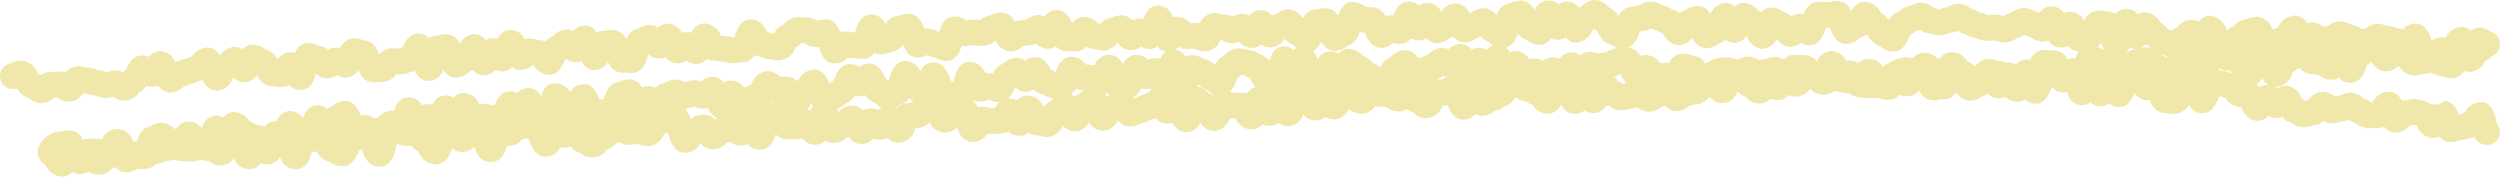 <svg id="Group_1654" data-name="Group 1654" xmlns="http://www.w3.org/2000/svg" xmlns:xlink="http://www.w3.org/1999/xlink" width="360.394" height="25.447" viewBox="0 0 360.394 25.447">
  <defs>
    <clipPath id="clip-path">
      <rect id="Rectangle_1648" data-name="Rectangle 1648" width="360.394" height="25.447" fill="#f0e8ab"/>
    </clipPath>
  </defs>
  <g id="Group_1653" data-name="Group 1653" transform="translate(0 0)" clip-path="url(#clip-path)">
    <path id="Path_1241" data-name="Path 1241" d="M8.883,25.447a2.616,2.616,0,0,1-2.3-1.688,1.981,1.981,0,0,1-1.157-1.7C5.337,20.554,7,19.139,8.444,18.972l.5-.07c.25-.035.519-.076.814-.109a2.154,2.154,0,0,1,2.209,1.38,2.143,2.143,0,0,1,.616-.163,4.96,4.96,0,0,1,.994.009,1.8,1.8,0,0,0,.351.019,2.2,2.2,0,0,1,.775.05,2.476,2.476,0,0,1,2.133-1.511,2.5,2.5,0,0,1,2.378,1.875,3.642,3.642,0,0,1,.4-.037c.037,0,.07,0,.106,0,.263-.922.69-1.968,1.868-2.179a3.767,3.767,0,0,1,1.465-.53,2.788,2.788,0,0,1,2.1.835,2.324,2.324,0,0,1,.26.072,2.159,2.159,0,0,1,1.639-1.081,2.292,2.292,0,0,1,2.059.966A2.208,2.208,0,0,1,31,16.687a1.856,1.856,0,0,1,1.23.267,1.865,1.865,0,0,1,1.4-.788,2.742,2.742,0,0,1,2.335,1.261l.026.037a2.883,2.883,0,0,1,.925.542c.063,0,.13-.007.195-.007a2.1,2.1,0,0,1,1.02.25,2.02,2.02,0,0,1,1.55-.766,1.15,1.15,0,0,1,.163,0,2.174,2.174,0,0,1,1.812-1.465,2.291,2.291,0,0,1,2.029,1.014c.282-.942.766-1.745,1.9-1.849a2.029,2.029,0,0,1,1.549.514,1.969,1.969,0,0,1,.736-.38,3.1,3.1,0,0,1,1.641-.753c1.409-.124,2.027,1,2.489,2.07a2.254,2.254,0,0,1,.347-.059,2.388,2.388,0,0,1,1.675.543,2.564,2.564,0,0,1,.5-.217,2.9,2.9,0,0,1,1.766-.935,2.279,2.279,0,0,1,.519.017c.291-.948.777-1.845,1.973-1.947A2.016,2.016,0,0,1,60.8,15.2a2.047,2.047,0,0,1,.731-.195,2.1,2.1,0,0,1,.8.087,2.069,2.069,0,0,1,1.762-1.322,1.9,1.9,0,0,1,1.269.321,1.917,1.917,0,0,1,1.359-.688A2.619,2.619,0,0,1,69.1,15c.135-.017.271-.032.408-.045a3.726,3.726,0,0,1,1.346.187l.141.039a2.774,2.774,0,0,1,.308.009c.3-.881.807-1.914,2.062-2.012a2.233,2.233,0,0,1,1.174.239,2.168,2.168,0,0,1,1.448-.727,2.015,2.015,0,0,1,2,1.176c.295-.94.8-1.782,1.949-1.864a2.652,2.652,0,0,1,2.27,1.263,2.209,2.209,0,0,1,1.738-1.124c1.454-.113,2.016,1.035,2.468,2.205a2.66,2.66,0,0,1,.36-.054c.095-.006.189-.011.284-.013.3-1.02.742-2.348,2.2-2.455-.05,0,.013-.032.078-.057a3.737,3.737,0,0,1,1.228-.332,2.094,2.094,0,0,1,2.01,1.174,2.1,2.1,0,0,1,.733-.184,2.2,2.2,0,0,1,1.185.26,2.151,2.151,0,0,1,1.244-.694,3.625,3.625,0,0,1,1.5-.519,2.843,2.843,0,0,1,1.556.391,3.662,3.662,0,0,1,1.118-.286,2.746,2.746,0,0,1,1.135.172,2.548,2.548,0,0,1,1.508-.67,1.917,1.917,0,0,1,1.76.823,2,2,0,0,1,.94-.295,2.227,2.227,0,0,1,1.994,1.027,2.466,2.466,0,0,1,.406-.121,5.449,5.449,0,0,1,.675-.4.193.193,0,0,1,.019-.033,2.708,2.708,0,0,1,2.157-1.84,2.793,2.793,0,0,1,1.981.822l.236.006a4.285,4.285,0,0,0,.512,0,1.985,1.985,0,0,1,1.6.61,2.2,2.2,0,0,1,.263-.158l.013-.024a2.721,2.721,0,0,1,2.077-1.465c1.35-.119,1.992,1.046,2.422,1.984a3.339,3.339,0,0,1,.579-.44c.02-.054.041-.111.063-.165.308-.781.825-2.088,2.231-2.168a2.123,2.123,0,0,1,1.4.4,2.262,2.262,0,0,1,1.27-.486c1.385-.089,2.075,1.2,2.487,2.044.037.074.07.148.106.219a3.064,3.064,0,0,1,.371.223c.022-.076.045-.152.065-.228.315-1.07.747-2.537,2.279-2.619a2.488,2.488,0,0,1,2.218,1.495,2.028,2.028,0,0,1,1.786-1.293c1.6-.059,2.129,1.378,2.55,2.439.043.106.082.21.121.31.1.035.187.072.265.1l.006.006.026-.009c.02-.078.043-.159.065-.239.33-1.174.74-2.633,2.294-2.71a2.6,2.6,0,0,1,2.3,1.712,2.726,2.726,0,0,1,.441-.059,2.556,2.556,0,0,1,.619.052,2.523,2.523,0,0,1,1.5-1.443,2.945,2.945,0,0,1,1.779-.816,2.012,2.012,0,0,1,1.365.414,2.134,2.134,0,0,1,1.3-.512c1.3-.076,1.994,1.072,2.385,1.751.015.026.028.052.043.076a3.751,3.751,0,0,1,.6.308l.026-.007.011-.03c.341-.838.853-2.107,2.27-2.164a2.556,2.556,0,0,1,2.107,1.105c.115.015.223.032.317.048a1.947,1.947,0,0,0,.384.043,2.358,2.358,0,0,1,.525.057,2.291,2.291,0,0,1,2-1.536,2.086,2.086,0,0,1,2.083,1.46A2.156,2.156,0,0,1,163.755,7.9a2.113,2.113,0,0,1,1.714.725,2.306,2.306,0,0,1,.979-.252,2.006,2.006,0,0,1,.8.126,2.278,2.278,0,0,1,.883-1.094,1.843,1.843,0,0,1-1.272-.707,1.928,1.928,0,0,1-1.1.354,2.427,2.427,0,0,1-1.272-.33,2.281,2.281,0,0,1-3.357-.543l-.07.019a2.722,2.722,0,0,1-1.977,1.1,4.726,4.726,0,0,1-1.263-.215,2.015,2.015,0,0,0-.2-.056,2.015,2.015,0,0,1-1.026-.269,2.192,2.192,0,0,1-1.515.675c-.3,0-.593-.017-.894-.046a2.059,2.059,0,0,0-.438-.028,2.1,2.1,0,0,1-1.578-.692,1.982,1.982,0,0,1-1.1.356,2.4,2.4,0,0,1-1.712-.733,2.389,2.389,0,0,1-.972.237c-.167,0-.332.028-.5.048l-.358.039a2.845,2.845,0,0,1-1.788.82,2.544,2.544,0,0,1-2.2-1.573c-.028.007-.056.013-.083.019a2.969,2.969,0,0,1-1.747.733,7.93,7.93,0,0,1-.937-.056c-.13-.015-.237-.03-.4-.035a4.884,4.884,0,0,0-.5.052c-.276.033-.553.065-.829.074a1.661,1.661,0,0,1-.421-.024c-.338,1.044-.846,2.118-2.181,2.161a3.1,3.1,0,0,1-1.632-.473l-.039-.022a3.05,3.05,0,0,1-1.1-.349,3,3,0,0,1-1.248.339c-1.237.126-1.843-.877-2.248-1.834a2.253,2.253,0,0,1-1.775,1.033c.061,0,0,.032-.069.056a3.783,3.783,0,0,1-1.244.293,1.853,1.853,0,0,1-1.04-.236,1.92,1.92,0,0,1-1.6.9,5.422,5.422,0,0,1-1.011-.078c-.111-.019-.219-.028-.326-.041a4.668,4.668,0,0,1-.9-.063,2.613,2.613,0,0,1-1.741.838c-1.56.046-2.051-1.257-2.47-2.383-.095.013-.193.02-.293.024a2.883,2.883,0,0,1-1.734-.569c-.154,0-.306-.009-.458-.017a3.372,3.372,0,0,1-.833.647c-.013.024-.024.048-.037.07a2.7,2.7,0,0,1-2.209,1.786,4.369,4.369,0,0,1-1.165-.143,2.213,2.213,0,0,0-.236-.048,3.165,3.165,0,0,1-1.447-.356c-.048-.02-.069-.028-.07-.033a1.974,1.974,0,0,1-.734-.189,1.992,1.992,0,0,1-1.677,1.013c-.152.007-.3.035-.453.057a7.519,7.519,0,0,1-.877.1,4.061,4.061,0,0,1-1.218-.167,1.813,1.813,0,0,0-.215-.052,4.247,4.247,0,0,1-.97-.091A1.94,1.94,0,0,0,103,8.757a1.951,1.951,0,0,1-1.044-.293,1.975,1.975,0,0,1-1.5.759,2.263,2.263,0,0,1-1.5-.484,2.394,2.394,0,0,1-1.167.375A2.005,2.005,0,0,1,95.968,8.2a2.087,2.087,0,0,1-.886.237,2.2,2.2,0,0,1-1.612-.6c-.334,1.163-.757,2.6-2.3,2.669-.284.011-.556,0-.827-.011-.169-.007-.338-.02-.506-.011a2.253,2.253,0,0,1-2.188-1.6A2.2,2.2,0,0,1,85.818,10.1a2.084,2.084,0,0,1-2.01-1.289,2.1,2.1,0,0,1-.71.154,2.175,2.175,0,0,1-1.519-.506c-.026.019-.056.035-.085.054-.02.05-.041.1-.063.158-.317.764-.848,2.046-2.242,2.114a2.7,2.7,0,0,1-2.259-1.367l-.161-.039a2.613,2.613,0,0,1-1.619.718,1.933,1.933,0,0,1-1.315-.408,1.943,1.943,0,0,1-1.332.592,2.2,2.2,0,0,1-1.076-.228,2.1,2.1,0,0,1-1.56.809,1.97,1.97,0,0,1-1.706-.79,1.963,1.963,0,0,1-.445.208,2.9,2.9,0,0,1-1.825.909,2.044,2.044,0,0,1-2-1.237,2.2,2.2,0,0,1-1.97,1.719,2.138,2.138,0,0,1-2.075-1.45,2.093,2.093,0,0,1-.655.137c.041,0-.026.032-.093.057a3.829,3.829,0,0,1-1.218.293,5.444,5.444,0,0,1-.736-.017,2.547,2.547,0,0,1-1.858,1.1l-1.324.074c-1.307.065-1.886-.877-2.305-1.771a2.126,2.126,0,0,1-1.719,1.083,2.519,2.519,0,0,1-1.38-.341,2.551,2.551,0,0,1-1.265.441,2.346,2.346,0,0,1-1.753-.67c-.3,1.163-.76,2.287-2.133,2.366a2.122,2.122,0,0,1-1.712-.736,2.068,2.068,0,0,1-.964.3,5.642,5.642,0,0,1-1.014-.056c-.111-.013-.228-.03-.33-.032a2.543,2.543,0,0,1-2.352-1.621,2.133,2.133,0,0,1-3.379.343L33.6,11.2c-.013.026-.026.05-.037.074a2.7,2.7,0,0,1-2.155,1.808,2.264,2.264,0,0,1-2.2-1.55,2.058,2.058,0,0,1-.386.091l-.115.057a3.569,3.569,0,0,1-1.231.415l-.132.059a4.078,4.078,0,0,1-.849.317,2.868,2.868,0,0,1-1.764.864,2.033,2.033,0,0,1-1.919-1.027,2.057,2.057,0,0,1-.81.219,2.1,2.1,0,0,1-.9-.132,2.348,2.348,0,0,1-1.035.916l-.006.007a2.751,2.751,0,0,1-1.94,1.2,2.679,2.679,0,0,1-1.754-.562,5.634,5.634,0,0,1-.944.167,3.512,3.512,0,0,1-1.5-.293.462.462,0,0,1-.074-.033,3.581,3.581,0,0,1-1.272-.289.435.435,0,0,1-.076-.033,3.116,3.116,0,0,1-.527-.045,2.4,2.4,0,0,1-1.864,1.241,2.884,2.884,0,0,1-1.843-.627l-.454.015a2.709,2.709,0,0,1-1.673.823,2.82,2.82,0,0,1-2.007-.738A2.838,2.838,0,0,1,2.45,12.758a3.729,3.729,0,0,1-.46.063,1.854,1.854,0,0,1-.41-3.683,3.287,3.287,0,0,1,1.454-.4,2.6,2.6,0,0,1,2.357,1.7c.041.07.08.145.121.215a3.1,3.1,0,0,1,.376.187,2.518,2.518,0,0,1,1.274-.469c.226-.015.46-.022.7-.03.2-.006.412-.011.625-.026a2.14,2.14,0,0,1,.985.147,2.281,2.281,0,0,1,1.639-.911,3.768,3.768,0,0,1,1.256.163,1.662,1.662,0,0,0,.206.05,3.026,3.026,0,0,1,1.339.278c.061.02.087.032.087.037a3.438,3.438,0,0,1,1.285.295l.045.015c.052-.013.106-.028.161-.041a5.621,5.621,0,0,1,1.013-.18,2.378,2.378,0,0,1,1.2.243,2.593,2.593,0,0,1,.436-.326l.045-.1c.321-.712.859-1.9,2.205-1.983a2.159,2.159,0,0,1,1.066.2,2.218,2.218,0,0,1,1.565-.827,2.335,2.335,0,0,1,2.235,1.562,2.491,2.491,0,0,1,.386-.085l.128-.057a3.851,3.851,0,0,1,1.155-.373,5.644,5.644,0,0,1,.809-.354A2.729,2.729,0,0,1,29.693,6.86a1.975,1.975,0,0,1,1.949,1.12c.037-.019.076-.035.113-.052A2.787,2.787,0,0,1,33.7,6.765a2.113,2.113,0,0,1,1.265.336,2.045,2.045,0,0,1,1.4-.651,2.713,2.713,0,0,1,1.847.638l.015.011a2.76,2.76,0,0,1,1.782,1.467,2.38,2.38,0,0,1,1.76-1.024,1.9,1.9,0,0,1,.755.093A2.026,2.026,0,0,1,44.352,6.22a3.133,3.133,0,0,1,1.563.371.4.4,0,0,1,.059.03,2.412,2.412,0,0,1,1.339.553,2.433,2.433,0,0,1,1.059-.315,2.183,2.183,0,0,1,.681.061,2.28,2.28,0,0,1,1.91-1.406,3.709,3.709,0,0,1,1.43.28c.069.026.093.035.087.039C53.721,5.857,54.3,6.9,54.7,7.808a2.388,2.388,0,0,1,1.651-.853,7.205,7.205,0,0,1,.92.03,2.592,2.592,0,0,0,.419.02c-.035,0,.03-.032.1-.057l.228-.083.006-.011c.321-.725.861-1.938,2.218-2.01a1.867,1.867,0,0,1,1.593.677,1.935,1.935,0,0,1,1.085-.378,2.045,2.045,0,0,0,.356-.065,5.813,5.813,0,0,1,.972-.15,2.185,2.185,0,0,1,2.066,1.369,2.332,2.332,0,0,1,1.923-1.372A2.047,2.047,0,0,1,70,5.766a2.05,2.05,0,0,1,.94-.271,2.21,2.21,0,0,1,.779.1A2.137,2.137,0,0,1,73.543,4.31a2.227,2.227,0,0,1,2.112,1.369,2.328,2.328,0,0,1,.614-.115,4.293,4.293,0,0,1,1.261.182,1.951,1.951,0,0,0,.2.056,1.705,1.705,0,0,1,.931.2,2.143,2.143,0,0,1,1.009-.762l0,0a2.831,2.831,0,0,1,1.868-.974,2.209,2.209,0,0,1,1.083.232,2.123,2.123,0,0,1,1.56-.8,1.966,1.966,0,0,1,1.838,1,1.988,1.988,0,0,1,.874-.236c.169-.007.339-.032.51-.052.271-.035.543-.067.816-.08A2.112,2.112,0,0,1,90.28,5.675a2.212,2.212,0,0,1,1.682-1.543,3.454,3.454,0,0,1,1.576-.54,2.071,2.071,0,0,1,1.306.373,2.145,2.145,0,0,1,1.35-.56,2.333,2.333,0,0,1,2.1,1.339,2.3,2.3,0,0,1,.636-.117,2.135,2.135,0,0,1,.729.093,2.195,2.195,0,0,1,1.89-1.346,2.768,2.768,0,0,1,2.378,1.753c.03,0,.054.009.082.013a2.407,2.407,0,0,0,.415.041,4.2,4.2,0,0,1,1.089.171c.072.019.143.041.215.052.032,0,.083-.013.146-.024.007-.026.017-.052.026-.08.336-1.031.8-2.444,2.316-2.5,1.317-.072,1.979,1.059,2.366,1.725l.026.045c.2.067.367.143.508.2a.473.473,0,0,1,.069.035,3.425,3.425,0,0,1,.38.032,2.744,2.744,0,0,1,1.391-1.319,2.794,2.794,0,0,1,1.921-1.04c.3-.011.564,0,.844.017.167.007.326.011.5.013A2.916,2.916,0,0,1,117.83,3a3.99,3.99,0,0,1,1.077-.2c1.213-.089,1.84.868,2.248,1.823a2.256,2.256,0,0,1,.491-.072,5.054,5.054,0,0,1,1.018.08,2.958,2.958,0,0,0,.321.041,2.2,2.2,0,0,1,.271,0c.343-1.152.794-2.53,2.311-2.578a2.2,2.2,0,0,1,2.09,1.384,2.366,2.366,0,0,1,1.914-1.228c.061-.011.145-.041.232-.063a4.5,4.5,0,0,1,1.092-.193c.028,0,.052,0,.08,0,1.341,0,1.894,1.12,2.3,2.155a2.752,2.752,0,0,1,2,.443l.041.022.056.006c.339-1.07.84-2.2,2.212-2.248a2.763,2.763,0,0,1,1.688.549l.15-.019c.284-.035.568-.069.851-.078a7.32,7.32,0,0,1,.933.057c.022,0,.046.006.07.007a2.951,2.951,0,0,1,1.461-.645,3.725,3.725,0,0,1,1.508-.438,2.288,2.288,0,0,1,2.025,1.269,2.262,2.262,0,0,1,.679-.126c.167,0,.332-.028.5-.048s.3-.035.458-.048a2.972,2.972,0,0,1,1.693-.677,2.163,2.163,0,0,1,.981.206,2.1,2.1,0,0,1,1.671-.918h.067c1.257,0,1.853,1.026,2.237,1.877a2.306,2.306,0,0,1,1.738-.914h.065a2.758,2.758,0,0,1,1.94.961c.089.019.178.039.26.057a2.546,2.546,0,0,1,1.6-.844l.141-.056a3.623,3.623,0,0,1,1.332-.332,2.385,2.385,0,0,1,1.677.729,2.317,2.317,0,0,1,1.011-.267,3.556,3.556,0,0,1,.491.041c.349-.927.9-1.888,2.138-1.918a2.237,2.237,0,0,1,2.136,1.69,2.084,2.084,0,0,1,.575-.095,2.95,2.95,0,0,1,1.958.94l.738-.028a2.879,2.879,0,0,1,.616.059A2.383,2.383,0,0,1,175,1.89a4.556,4.556,0,0,1,1.185.172,1.659,1.659,0,0,0,.23.056,2.163,2.163,0,0,1,1.235.287,2.923,2.923,0,0,1,1.374-.412,2.191,2.191,0,0,1,1.066.261,2.081,2.081,0,0,1,1.6-.8,2.247,2.247,0,0,1,1.691.8,2.126,2.126,0,0,1,.6-.221,3.057,3.057,0,0,1,1.734-.675,2.453,2.453,0,0,1,2.1,1.339,2.122,2.122,0,0,1,1.908-1.33,1.954,1.954,0,0,0,.341-.056,5.7,5.7,0,0,1,.994-.126,2.116,2.116,0,0,1,1.83,1.068c.352-.957.911-1.949,2.177-1.966A2.981,2.981,0,0,1,196.855,1c.134.007.265.017.4.028a4.037,4.037,0,0,0,.5.028h.037a2.189,2.189,0,0,1,1.932,1.28,2.2,2.2,0,0,1,.721-.132,1.881,1.881,0,0,1,.427.03c.36-.946.911-2,2.225-2.02a2.1,2.1,0,0,1,1.471.6,1.987,1.987,0,0,1,1.217-.406h.03a2.231,2.231,0,0,1,1.973,1.345,2.232,2.232,0,0,1,4.058.126q.128-.036.267-.061a3.087,3.087,0,0,1,1.717-.634h.019A2.478,2.478,0,0,1,215.748,2.2,2.313,2.313,0,0,1,217.673.458l.122-.05a3.432,3.432,0,0,1,1.389-.339h.017a2.3,2.3,0,0,1,2.034,1.43,2.127,2.127,0,0,1,1.973-1.43,1.75,1.75,0,0,1,1.43.573,1.972,1.972,0,0,1,1.254-.434h.009a2.015,2.015,0,0,1,1.688.9,1.789,1.789,0,0,1,.38-.161A2.8,2.8,0,0,1,229.924,0h.007a2.76,2.76,0,0,1,2.033,1.094l0,0a2.683,2.683,0,0,1,1.341,1.256A2.179,2.179,0,0,1,235.291.97a1.755,1.755,0,0,0,.3-.054c.239-.046.478-.091.716-.113A2.793,2.793,0,0,1,239.54.721a.389.389,0,0,1,.057.033,3.221,3.221,0,0,1,1.4.575l.035.02a2.157,2.157,0,0,1,1.065.54,2.1,2.1,0,0,1,.81-.36,3.01,3.01,0,0,1,1.779-.684h.007a2.1,2.1,0,0,1,1.888,1.228A2.391,2.391,0,0,1,248.717.421h.019a1.95,1.95,0,0,1,1.328.5,1.81,1.81,0,0,1,1.352-.5,2.765,2.765,0,0,1,2.047,1.122l.007.009a1.853,1.853,0,0,1,.44.237,1.957,1.957,0,0,1,1.521-.7h.019a2.922,2.922,0,0,1,1.773.712l.022.015a2.308,2.308,0,0,1,1,.53,2.131,2.131,0,0,1,1.235-.362,2.215,2.215,0,0,1,.523.069c.378-.9.957-1.8,2.155-1.8h.03c.249.006.5.015.744.028.2.011.4.022.6.024a1.879,1.879,0,0,0,.3-.052,5.336,5.336,0,0,1,1.05-.119,2.176,2.176,0,0,1,1.973,1.439A2.45,2.45,0,0,1,268.926.265,2.726,2.726,0,0,1,271.114,1.8l.033.05a3.053,3.053,0,0,1,1.129,1.079,2.425,2.425,0,0,1,1.437-1.246l0,0a3.018,3.018,0,0,1,1.638-.829,3.4,3.4,0,0,1,1.6-.482h.05a2.871,2.871,0,0,1,1.784.77,5.448,5.448,0,0,1,.681.158l.128.039.063-.024a3.94,3.94,0,0,1,1.053-.273,3.569,3.569,0,0,1,1.678-.51,2.929,2.929,0,0,1,1.745.72l.013.009a3.5,3.5,0,0,1,1.18.517l.039.026a4.014,4.014,0,0,1,1.029.312l.117.046c.13,0,.258-.011.386-.02.282-.019.569-.026.836-.026a3.7,3.7,0,0,1,1.079.2,3.088,3.088,0,0,1,1.163-.5,3.065,3.065,0,0,1,1.829-.675,3.239,3.239,0,0,1,1.5.471.342.342,0,0,1,.069.039,2.619,2.619,0,0,1,.642.172,2.187,2.187,0,0,1,1.843-.9,2.034,2.034,0,0,1,1.686.977,1.714,1.714,0,0,1,.983-.2A2.2,2.2,0,0,1,300.424,3a2.283,2.283,0,0,1,2.146-1.465c.289.009.569.045.849.08.167.022.332.045.5.052A1.906,1.906,0,0,1,305,2.014a1.869,1.869,0,0,1,1.625-.747,2,2,0,0,1,1.549.794,2.024,2.024,0,0,1,1.122-.276,2.74,2.74,0,0,1,2.118,1.448l.013.02a3.269,3.269,0,0,1,1.18,1.031c.137.035.262.074.375.113a3.5,3.5,0,0,1,.851-.4,2.689,2.689,0,0,1,2.153-1.146,1.98,1.98,0,0,1,.981.291,1.976,1.976,0,0,1,1.732-.861,2.734,2.734,0,0,1,2.229,1.9c.017.033.033.07.05.106.03.019.059.035.087.054a2.353,2.353,0,0,1,.881-.532l.009-.009a2.862,2.862,0,0,1,1.9-1.033,3.775,3.775,0,0,1,1.58-.349,2.612,2.612,0,0,1,2.14,1.74l.287.022c.182-.07.362-.139.551-.2l.028-.043a2.657,2.657,0,0,1,2.4-1.693,2.21,2.21,0,0,1,1.78,1.137,2.192,2.192,0,0,1,.857-.122,2.517,2.517,0,0,1,1.487.631,3,3,0,0,1,.746-.206,2.779,2.779,0,0,1,1.817-.59,3.4,3.4,0,0,1,1.4.438c.065.035.089.046.083.05a3.038,3.038,0,0,1,1.389.6l.05-.009c.165-.024.35-.05.556-.063a2.7,2.7,0,0,1,1.886-.671,4.717,4.717,0,0,1,1.059.213,2.467,2.467,0,0,0,.273.072,4.35,4.35,0,0,1,1.12.249,1.733,1.733,0,0,0,.243.074,2.153,2.153,0,0,1,.81.219,2.179,2.179,0,0,1,1.871-.861c1.43.1,1.9,1.395,2.218,2.251.017.039.03.08.045.119l.082.039a2.631,2.631,0,0,1,1.545-.412c.148.011.291.013.434.015a2.609,2.609,0,0,1,2.363-1.532,1.989,1.989,0,0,1,1.244.538A1.931,1.931,0,0,1,357.617,4a2.7,2.7,0,0,1,1.46.588,1.853,1.853,0,0,1,.148,3.5,2.611,2.611,0,0,1-.955.692,2.5,2.5,0,0,1-2.153,1.578,2.175,2.175,0,0,1-.886-.137,2.058,2.058,0,0,1-1.749,1.055,3.111,3.111,0,0,1-1.508-.317,2.506,2.506,0,0,1-1.489-.519,3.046,3.046,0,0,1-1.033.217.9.9,0,0,0-.258.041,4.4,4.4,0,0,1-1.065.165,2.531,2.531,0,0,1-2.2-1.2,1.916,1.916,0,0,1-.276-.113,2.152,2.152,0,0,1-1.554.723,2.338,2.338,0,0,1-2.227-1.391,2.706,2.706,0,0,1-.7.6l0,.013c-.195.7-.649,2.352-2.331,2.424a1.993,1.993,0,0,1-1.68-.721,2.129,2.129,0,0,1-1.005.287,2.5,2.5,0,0,1-1.873-.692,4.267,4.267,0,0,1-.618-.089.539.539,0,0,0-.215-.019,2.265,2.265,0,0,1-1.894-.849,2.415,2.415,0,0,1-.363.093,2.742,2.742,0,0,1-.707.486,2.623,2.623,0,0,1-2.27,2.086,2.847,2.847,0,0,1-.339-.009,2.447,2.447,0,0,1,.4.261,2.281,2.281,0,0,1,1.484-.38,2.709,2.709,0,0,1,2.09,1.908l.009.024a3.627,3.627,0,0,1,.4.228,4.429,4.429,0,0,1,.5-.139,2.657,2.657,0,0,1,2.313-1.157,2.628,2.628,0,0,1,1.45.675,3.282,3.282,0,0,1,.825-.137,3.21,3.21,0,0,1,1.747-.4,2.989,2.989,0,0,1,1.645.827l.015.015a3.438,3.438,0,0,1,1.081.555l.122-.011a.49.49,0,0,0,.052,0,2.762,2.762,0,0,1,2.506-1.563,2.126,2.126,0,0,1,1.7,1.326,2.187,2.187,0,0,1,.855-.063c-.108-.013-.045-.032.02-.046a3.812,3.812,0,0,1,1.346-.117,5.456,5.456,0,0,1,.976.236,2.273,2.273,0,0,0,.336.095,2.084,2.084,0,0,0,2.715-.128,2.415,2.415,0,0,1,1.908,1.971c.074,0,.143,0,.219-.006a6.015,6.015,0,0,1,.662-.215l.035-.05a2.7,2.7,0,0,1,2.537-1.469c1.482.21,1.814,1.69,2.033,2.671.035.158.067.315.1.453a1.854,1.854,0,0,1-1.693,3.021,1.977,1.977,0,0,1-1.528-1.111,3.025,3.025,0,0,1-.69.119,3.547,3.547,0,0,1-1.382.3,3.349,3.349,0,0,1-1.669.28,1.968,1.968,0,0,1-1.359-.8,1.947,1.947,0,0,1-1.239.23,2.652,2.652,0,0,1-1.977-1.784c-.039-.011-.08-.024-.119-.037a2.3,2.3,0,0,0-.319-.093c.082.013.02.032-.043.046-.152.033-.341.08-.562.108a2.674,2.674,0,0,1-2.238.987,1.983,1.983,0,0,1-1.434-.87,1.97,1.97,0,0,1-1.168.2,1.6,1.6,0,0,0-.326.013,5.391,5.391,0,0,1-1.009,0,3.167,3.167,0,0,1-1.491-.645.265.265,0,0,1-.054-.039,2.764,2.764,0,0,1-1.037-.508,3.759,3.759,0,0,1-1.122.226,3.551,3.551,0,0,1-1.582.247,2.413,2.413,0,0,1-.946-.313,2.329,2.329,0,0,1-1.523.621,3.447,3.447,0,0,1-1.61.289,3.246,3.246,0,0,1-1.489-.614.285.285,0,0,1-.056-.043,2.157,2.157,0,0,1-1.27-.861,2.253,2.253,0,0,1-1.083.167,2.21,2.21,0,0,1-.907-.3,2.184,2.184,0,0,1-1.808.721,2.651,2.651,0,0,1-2.083-1.934c-.139-.024-.278-.045-.417-.057a2.682,2.682,0,0,1-1.912-1.282c-.158-.043-.3-.093-.417-.134a1.837,1.837,0,0,0-.249-.08c-.069-.006-.141-.015-.213-.026-.482,1.139-1.107,2.531-2.637,2.422a2.122,2.122,0,0,1-1.717-1.181,2.8,2.8,0,0,1-2.311,1.3c-.262-.02-.512-.056-.766-.091-.187-.026-.373-.054-.562-.069a2.391,2.391,0,0,1-2.009-1.858,1.99,1.99,0,0,1-.529.02,2.256,2.256,0,0,1-1.682-1.016c-.441,1.048-1.09,2.075-2.411,2.016a1.892,1.892,0,0,1-1.254-.562,1.913,1.913,0,0,1-1.413.46,1.882,1.882,0,0,1-1.309-.608,1.8,1.8,0,0,1-1.361.421c-1.167-.076-1.667-.9-1.975-1.86-.122.011-.265.022-.449.03a2.073,2.073,0,0,1-1.754-.788c-.449,1.23-1.107,2.5-2.5,2.411a1.906,1.906,0,0,1-1.374-.66,1.838,1.838,0,0,1-1.291.371,2.4,2.4,0,0,1-1.515-.686,2.26,2.26,0,0,1-.862.2,2.056,2.056,0,0,1-1.662-.662,2,2,0,0,1-.768.321,3.046,3.046,0,0,1-1.877.682,2.657,2.657,0,0,1-1.906-1.1c-.041-.006-.083-.007-.124-.013a1.982,1.982,0,0,1-1.652.92,2.163,2.163,0,0,1-.6-.052,2.413,2.413,0,0,1-1.057.21,2.273,2.273,0,0,1-1.949-1.428,2.389,2.389,0,0,1-1.725.827,2.051,2.051,0,0,1-1.1-.23,2.023,2.023,0,0,1-1.547.753,3.053,3.053,0,0,1-1.4-.273l-.293-.011c-.165,0-.338.006-.506.015-.278.015-.566.028-.833.017a6.468,6.468,0,0,1-.912-.108,3.643,3.643,0,0,0-.421-.057,2.053,2.053,0,0,1-1.282-.5,3.365,3.365,0,0,1-1.072-.213,2.77,2.77,0,0,1-1.115-.191,2.42,2.42,0,0,1-1.5.579,2.486,2.486,0,0,1-1.934-.809l-.117.015a2.474,2.474,0,0,1-1.918,1.065,2.078,2.078,0,0,1-1.081-.224.522.522,0,0,1-.057.015,2.038,2.038,0,0,1-1.5.7,2.216,2.216,0,0,1-1.091-.219,2.16,2.16,0,0,1-1.549.714,2.406,2.406,0,0,1-2.09-1,2.42,2.42,0,0,1-1.144-.723,2.333,2.333,0,0,1-2.081,1.669,2.081,2.081,0,0,1-1.83-.846,2.055,2.055,0,0,1-.278.1,2.558,2.558,0,0,1-1.881.948.875.875,0,0,0-.252.041,4.635,4.635,0,0,1-.606.126,2.6,2.6,0,0,1-1.762.784,1.987,1.987,0,0,1-1.728-.8,1.9,1.9,0,0,1-.577.211,2.689,2.689,0,0,1-1.68.673,2.417,2.417,0,0,1-1.732-.655,2.63,2.63,0,0,1-.957.213.476.476,0,0,0-.187.035,3.949,3.949,0,0,1-1.135.2,2.591,2.591,0,0,1-1.829-.629,1.962,1.962,0,0,1-.36-.085,2.117,2.117,0,0,1-1.8,1.113,2.035,2.035,0,0,1-1.339-.4,1.985,1.985,0,0,1-1.328.53,2.307,2.307,0,0,1-2.1-1.313,2.186,2.186,0,0,1-1.9,1.294,2.566,2.566,0,0,1-2.253-1.326,2.792,2.792,0,0,1-.9-.451,2.661,2.661,0,0,1-1.32-.512l-.245.013a2.556,2.556,0,0,1-1.621,1.235,2.655,2.655,0,0,1-1.363.668,2.7,2.7,0,0,1-1.664.649,2.076,2.076,0,0,1-1.1-.243,1.96,1.96,0,0,1-1.552.8c-1.4.08-2.077-1.12-2.405-2.066a3.478,3.478,0,0,1-.36.035,3.555,3.555,0,0,1-.415.006,2.474,2.474,0,0,1-2.179,1.83,2.514,2.514,0,0,1-1.986-.829,2.108,2.108,0,0,1-.925-.491,2.189,2.189,0,0,1-1.135.358,2.62,2.62,0,0,1-1.842-.658c-.148,0-.265-.007-.378-.015a3.8,3.8,0,0,0-.478,0,2.856,2.856,0,0,1-.8-.082,2.265,2.265,0,0,1-1.83,1.053,2.667,2.667,0,0,1-1.732-.517,2.573,2.573,0,0,1-.3-.056,2.165,2.165,0,0,1-1.942,1.395,2.232,2.232,0,0,1-1.313-.332,2.237,2.237,0,0,1-1.341.5,2.153,2.153,0,0,1-1.866-.861,2.355,2.355,0,0,1-2.109,1.684,2,2,0,0,1-1.447-.478,2.057,2.057,0,0,1-1.224.43,2.087,2.087,0,0,1-1.113-.241,2.02,2.02,0,0,1-1.536.744,2.458,2.458,0,0,1-2.318-1.563,4.1,4.1,0,0,0-.415.006,3.307,3.307,0,0,1-.456-.011,2.4,2.4,0,0,1-2.14,1.784,2.226,2.226,0,0,1-2.086-1.2,2.123,2.123,0,0,1-1.916,1.393,2.213,2.213,0,0,1-2.085-1.343,2.3,2.3,0,0,1-.647.115,2.216,2.216,0,0,1-1.817-.76,2.688,2.688,0,0,1-.653.165,2.854,2.854,0,0,1-1.348.5,2.894,2.894,0,0,1-1.523.49,2.26,2.26,0,0,1-1.884-.848,2.519,2.519,0,0,1-2.112,1.478,2.2,2.2,0,0,1-2.051-1.241,2.291,2.291,0,0,1-1.966,1.32,2.151,2.151,0,0,1-1.825-.835,2.487,2.487,0,0,1-2.159,1.636,3.806,3.806,0,0,1-1.35-.2A2.007,2.007,0,0,1,148.3,19.1a2.085,2.085,0,0,1-1.289.477,2.131,2.131,0,0,1-1.645-.631,2.228,2.228,0,0,1-1.04.3c-.286.013-.427.026-.568.037-.193.019-.384.039-.768.054a3.649,3.649,0,0,1-.7-.037,2.365,2.365,0,0,1-1.923,1.167c-1.515.052-2.081-1.144-2.405-2.125a2.392,2.392,0,0,1-3.926-.653l-.032,0a2.6,2.6,0,0,1-1.753.777c-.148.007-.249.017-.332.028a2.572,2.572,0,0,1-2.257,2.092,2.179,2.179,0,0,1-1.717-.7,2.262,2.262,0,0,1-.985.261,2.411,2.411,0,0,1-1.033-.172,2.223,2.223,0,0,1-1.632.773,2.183,2.183,0,0,1-1.932-.983,2.243,2.243,0,0,1-.358.108,2.635,2.635,0,0,1-1.738.734,2.082,2.082,0,0,1-1.276-.339,2.035,2.035,0,0,1-1.391.59,2.3,2.3,0,0,1-1.949-.918,2.861,2.861,0,0,1-.77.134c-.4.017-.61.007-.818,0a4.166,4.166,0,0,0-.514,0,2.219,2.219,0,0,1-1.736-.727c-.245.927-.77,2.174-2.224,2.235a2.11,2.11,0,0,1-1.8-.823,2.255,2.255,0,0,1-.9.217,2.4,2.4,0,0,1-1.68-.558,2.886,2.886,0,0,1-.458.15,2.556,2.556,0,0,1-1.866.937,2.335,2.335,0,0,1-1.921-.874,2.509,2.509,0,0,1-2.09,1.4c-1.756.065-2.318-1.83-2.611-2.984a2.673,2.673,0,0,1-.6.36,2.508,2.508,0,0,1-2.175,1.662,2.966,2.966,0,0,1-1.554-.363l-.095.022a4.536,4.536,0,0,1-1.029.148,2.424,2.424,0,0,1-1.5-.41,2.606,2.606,0,0,1-.566.224,2.674,2.674,0,0,1-1.252.9,2.516,2.516,0,0,1-1.964,1.092,2.487,2.487,0,0,1-1.83-.627,2.193,2.193,0,0,1-1.448-.94,2.3,2.3,0,0,1-.81.174,2.393,2.393,0,0,1-.69-.065,2.2,2.2,0,0,1-1.931,1.337c-1.693.1-2.305-1.649-2.554-2.381-.007-.024-.017-.05-.022-.072a2.566,2.566,0,0,1-.384-.211,2.712,2.712,0,0,1-.6.223,2.562,2.562,0,0,1-1.858.916,3.206,3.206,0,0,1-.328,0c-.234.937-.744,2.255-2.24,2.322-1.547.039-2.136-1.233-2.45-2.2a2.323,2.323,0,0,1-1.626.751,2.119,2.119,0,0,1-1.515-.5c-.041.028-.08.052-.122.076-.195.625-.7,2.162-2.311,2.231a2.7,2.7,0,0,1-2.446-1.858,2.725,2.725,0,0,1-1.048-.818c-.054,0-.106,0-.156-.007-.126-.006-.247-.011-.5,0a2.51,2.51,0,0,1-1.352-.287c-.048.028-.1.059-.152.085-.013.083-.03.169-.046.254-.193,1-.555,2.854-2.352,2.932-1.767.065-2.305-1.641-2.554-2.374l-.033-.1c-.03-.017-.056-.03-.085-.045a2.418,2.418,0,0,1-.4.289c-.2.629-.725,2.1-2.305,2.166a2.626,2.626,0,0,1-1.821-.618A2.621,2.621,0,0,1,45.7,21.891c-.1-.02-.195-.041-.282-.061a2.153,2.153,0,0,1-.5.113c-.23,1.024-.716,2.4-2.253,2.463a2.356,2.356,0,0,1-2.29-1.793A2.076,2.076,0,0,1,38.6,23.7a2.174,2.174,0,0,1-1.018-.193,2.018,2.018,0,0,1-1.643.888A2.3,2.3,0,0,1,33.7,22.75a2.181,2.181,0,0,1-1.823,1.116,2.276,2.276,0,0,1-1.658-.619,2.442,2.442,0,0,1-1.278-.282,2.392,2.392,0,0,1-1.115.317,5.664,5.664,0,0,1-.95-.028,2.5,2.5,0,0,0-.41-.013,3.38,3.38,0,0,1-1.454-.261c0,.015,0,.015-.111.048a4.1,4.1,0,0,1-.99.18,3.069,3.069,0,0,1-1.3.414,3.228,3.228,0,0,1-.415.219,1.913,1.913,0,0,1-1.139.5,6.262,6.262,0,0,1-.95.015,3.175,3.175,0,0,0-.375,0c.091-.017.037.024-.02.052a3.571,3.571,0,0,1-1.272.427,2.043,2.043,0,0,1-1.834-.773,2.148,2.148,0,0,1-.484.224,2.239,2.239,0,0,1-1.721.892,2.8,2.8,0,0,1-1.625-.412c-.026,0-.05,0-.074,0a2.058,2.058,0,0,1-.9.315,1.955,1.955,0,0,1-1.33-.31,2.066,2.066,0,0,1-1.489.684c-.039,0-.074,0-.111,0m39.124-2.1h0Zm13.377-1.319h0Zm-8.069-.252-.026,0,.026,0M86.838,21.7h0Zm1.3-.918h0Zm-18.761-.043h0Zm8-.421h0ZM7.5,20.25h0Zm346.876-.1.015,0-.015,0m-232.784-.234h0Zm234.157-.069.022,0-.022,0M48.6,18.939l-.017,0,.017,0m47.468-.065h0Zm-12.053-.506h0ZM21.76,18.206h0ZM152.331,18.2h0ZM346.6,18.128l.03,0-.03,0m-209-.052h0Zm202.3-.263.02,0-.02,0m-175.546-.08h0Zm166.186-.019,0,0,0,0M43.182,17.683l-.03,0,.03,0m91.718-.035h0Zm30.782-.412h0Zm-64.235-.718a2.237,2.237,0,0,1,1.6.657,2.254,2.254,0,0,1,.347-.139,2.846,2.846,0,0,1-1.361-1.474,2.315,2.315,0,0,1-.516.093,3.167,3.167,0,0,1-1.461-.3,3.733,3.733,0,0,1-1.2.319c-.043,0-.085,0-.128,0a3.6,3.6,0,0,1,.84,1.439c.052-.011.106-.022.161-.03a2.8,2.8,0,0,1,1.6-.564c.035,0,.074,0,.111,0m77.6.555h0Zm-79.036-.017h0Zm-18.954-.174.1.056.015-.013-.061-.043c-.013-.013-.035-.009-.052-.013l0,.013m9.121-.293a2.531,2.531,0,0,1,.237.091c-.056-.085-.109-.174-.159-.265-.026.059-.05.117-.078.174m30.487-.866a4.129,4.129,0,0,1,.236.434,2.444,2.444,0,0,1,1.832-.931,2.121,2.121,0,0,1,1.677.677,2.242,2.242,0,0,1,1.018-.278,2.467,2.467,0,0,1,1.154.224,2.437,2.437,0,0,1,.5-.371,3.8,3.8,0,0,1-.946-.668,2.391,2.391,0,0,1-1.345-1.085,2.215,2.215,0,0,1-.723.163,2.325,2.325,0,0,1-.836-.117,2.307,2.307,0,0,1-1.2,1.061l0,0a3.138,3.138,0,0,1-1.361.886m-11.747.3c.048.02.1.043.145.065a2.313,2.313,0,0,1,.163-.2,2.854,2.854,0,0,1-.308.134m7.405-.211a2.255,2.255,0,0,1,.48.085,2.863,2.863,0,0,1,.408-.6,2.939,2.939,0,0,1-.271-.351,4.09,4.09,0,0,1-.618.862m25.332-.415a3.3,3.3,0,0,1,1.246.236c.221-.015.36-.028.5-.043a3.232,3.232,0,0,1,.69-.853c-.05,0-.1,0-.145,0a2.932,2.932,0,0,1-1.378-.38,3.369,3.369,0,0,1-1.178.291,1.916,1.916,0,0,1-1.044-.228l-.07.1a3.166,3.166,0,0,1,.658.968,2.39,2.39,0,0,1,.564-.091c.054,0,.109,0,.161,0m-32.117.169h0m19.629-.147c.054.026.106.056.156.085a2.1,2.1,0,0,1,1.443-.619,3.579,3.579,0,0,0,.478-.045c.121-.019.241-.037.4-.05l.017-.015a6.272,6.272,0,0,1-.438-.508l-.02-.024c-.056-.024-.111-.05-.165-.078a1.951,1.951,0,0,1-1.235.87,5.089,5.089,0,0,1-.634.384m109.932.052h0Zm-90.881-1.675a2.433,2.433,0,0,1,2.192,1.636,2.3,2.3,0,0,1,1.039-.8,3.381,3.381,0,0,1,.4-.478,3.1,3.1,0,0,1-1.58-.562l-.026-.017a2.144,2.144,0,0,1-1.22-.662,2.123,2.123,0,0,1-1.04.325,2.191,2.191,0,0,1-1.66-.655l-.015.037a4.326,4.326,0,0,1-.977,1.593q.117-.008.234-.011a2.135,2.135,0,0,1,1.065.271,2.076,2.076,0,0,1,1.489-.677c.035,0,.069,0,.1,0m94.867,1.471h0Zm-132.415-.028h0Zm111.059-.067h0Zm-142.9-.132-.046,0,.046,0M116.194,15l-.054,0,.054,0m5.274-.054h0Zm5.317-.067h0Zm-15.634-.261a3.058,3.058,0,0,1-.213.256,2.494,2.494,0,0,1,.478-.167,2.779,2.779,0,0,1-.265-.089m20.923-.234h0Zm201.512-.043.006,0-.006,0m-12.1-.078h0ZM4.757,14.187l-.017,0,.017,0m212.929-.028-.024,0,.024,0m-54.337-.2c.05.057.1.119.143.178a3.017,3.017,0,0,1,.477-.093,2.838,2.838,0,0,1,1.172-.478,2.755,2.755,0,0,1,.822-.5c-.057-.1-.111-.208-.163-.312a2.336,2.336,0,0,1-.529.082,1.851,1.851,0,0,1-.74-.106,2.354,2.354,0,0,1-1.181,1.23m-4.065-.406a3.593,3.593,0,0,1,.234.375,2.031,2.031,0,0,1,.221-.063q.072-.067.161-.139a2.333,2.333,0,0,1-.291-.328,1.871,1.871,0,0,1-.325.156m-4.944.028a2.243,2.243,0,0,1,.553.319,2.086,2.086,0,0,1,.671-.343,2.977,2.977,0,0,1,.668-.571h0a1.78,1.78,0,0,0-.386-.043,2.049,2.049,0,0,1-.766-.145,2.456,2.456,0,0,1-.738.783m130.976.274h0Zm-271.25-.065h0Zm323.608-.013.02,0-.02,0m-163.457-.367a2.027,2.027,0,0,1,.582.26c.03-.03.061-.057.095-.087a3.755,3.755,0,0,1-.911-.649,3.031,3.031,0,0,1-1.265-.738c-.043.1-.087.206-.135.31a2.582,2.582,0,0,1,1.634.905m-23.562.184-.028,0,.028,0M179,13.366a2.166,2.166,0,0,1,.77.134A2.088,2.088,0,0,1,181,12.537a5.072,5.072,0,0,1-.773-1.148l-.05-.093a4.356,4.356,0,0,1-.723-.414,3.926,3.926,0,0,1-.5-.085,3.453,3.453,0,0,1-.593.478c-.032.08-.061.163-.093.247a4.713,4.713,0,0,1-.951,1.708,3.269,3.269,0,0,1,.349.137c.332-.007.514,0,.7,0,.134,0,.261.009.525,0,.037,0,.074,0,.111,0m-22.871.1h0Zm17.42-.126h0ZM325.288,12.2a2.193,2.193,0,0,1,.443.367,2.057,2.057,0,0,1,1.328-.319l.013,0a2.736,2.736,0,0,1-1-.977,2.42,2.42,0,0,1-.784.927m-299.254.345h0Zm81.941-.076-.019,0,.019,0M3.281,12.439l0,0h.017l-.013,0m211.26-.069,0,.006.007-.006Zm.365-.013h0Zm-19.627-.61a3.271,3.271,0,0,1,.358.438c.015-.024.032-.045.048-.067a4,4,0,0,1-.4-.389l-.007.019m-22.038.415-.03,0,.03,0M27.34,12.11h0ZM233.17,11.7a2.708,2.708,0,0,1,.784.4,3.7,3.7,0,0,1,.5-.109,4.393,4.393,0,0,1-.838-1.35h-.037a4.367,4.367,0,0,1-.846.436,3.679,3.679,0,0,1,.434.619m-27.956.274h0ZM28.653,11.643h0ZM181.225,11.5h0Zm25.9-.074a5.031,5.031,0,0,1,.7.048c.022,0,.048.007.074.009a2.916,2.916,0,0,1,.631-.369,3.069,3.069,0,0,1-.493-.191,2.616,2.616,0,0,1-.983.5ZM32.668,11.48l-.017,0,.017,0m96.588-.108a.456.456,0,0,1-.052,0,.456.456,0,0,0,.052,0m-17.344-.3-.017,0,.017,0M1.719,9.123l.135,1.849L1.726,9.121l-.007,0m325.1,1.845h0Zm25.324-.019h0Zm-17.355-.159h0Zm-14.924-.682c.063.013.128.026.193.041a3.748,3.748,0,0,0,.451.076,4.448,4.448,0,0,1,1.1.267c.059.02.119.043.178.061-.03-.08-.057-.154-.082-.221-.15-.045-.271-.095-.36-.13a2.463,2.463,0,0,1-1.432-.384c-.017.093-.035.189-.052.289m-252.673.269h0Zm-21.272-.054-.007,0,.007,0m272.871-.51h0ZM19.152,9.77l-.024,0,.024,0M198.975,9.7l.043.006a2.8,2.8,0,0,1,1.539-1.53l0,0a2.814,2.814,0,0,1,1.923-.944A2.1,2.1,0,0,1,204.411,8.4a2.253,2.253,0,0,1,.49-.122,4.515,4.515,0,0,1,.985-.414,2.761,2.761,0,0,1,1.942-.968,2.6,2.6,0,0,1,1.009.206,2.324,2.324,0,0,1,1.66-.759h.028a2.047,2.047,0,0,1,1.639.827,2.04,2.04,0,0,1,1.016-.265,1.752,1.752,0,0,1,1.089.3,2.053,2.053,0,0,1,.916-.664,4.407,4.407,0,0,1-.647-.569h0a2.608,2.608,0,0,1-1.057-.692,2.511,2.511,0,0,1-.551.167,3.027,3.027,0,0,1-1.736.671,2.223,2.223,0,0,1-1.673-.825,2.149,2.149,0,0,1-.562.219,2.981,2.981,0,0,1-1.788.72,2.224,2.224,0,0,1-1.58-.731,2.017,2.017,0,0,1-1.094.325,1.765,1.765,0,0,1-1.083-.3,1.956,1.956,0,0,1-1.588.8,2.546,2.546,0,0,1-.985-.174,2.432,2.432,0,0,1-1.673.759h-.032c-1.448,0-2.014-1.324-2.389-2.2l0-.007a2.16,2.16,0,0,0-.291-.011,2.924,2.924,0,0,1-.467-.039,2.67,2.67,0,0,1-1.7,1.919,2.962,2.962,0,0,1-1.8.759h-.039a2.165,2.165,0,0,1-1.958-1.358,2.582,2.582,0,0,1-1.211,1.363,3.936,3.936,0,0,1,.7,1.165A2.126,2.126,0,0,1,191.8,7.39a1.857,1.857,0,0,1,1.181.345,1.893,1.893,0,0,1,1.485-.7,2.934,2.934,0,0,1,2.029,1.011A3.2,3.2,0,0,1,197.92,9.1a3.471,3.471,0,0,1,1.055.6m70.513-1.2a2.251,2.251,0,0,1,1.934,1.157,5.943,5.943,0,0,1,3.405-1.395,3.648,3.648,0,0,1,.872.15,2.207,2.207,0,0,1,1.615-.777,2.468,2.468,0,0,1,1.912.725,1.941,1.941,0,0,1,.4.124,1.99,1.99,0,0,1,1.677-.968,2.479,2.479,0,0,1,2.224,1.25,2.415,2.415,0,0,1,1.077.783c.05-.017.1-.033.158-.048a2.521,2.521,0,0,1,1.912-1.013,2.046,2.046,0,0,1,1.122.247c.154.02.308.039.462.046a2.152,2.152,0,0,1,.894.247c.1-.011.217-.017.317-.019a2.213,2.213,0,0,1,1.152.315l.039-.032a1.892,1.892,0,0,1,1.649-.7,1.977,1.977,0,0,1,.38.054A2.124,2.124,0,0,1,294.617,7.2a4.072,4.072,0,0,1,1.031.057,2.353,2.353,0,0,0,.308.019,2.239,2.239,0,0,1,2.086,1.287,2.314,2.314,0,0,1,1.009-.152c.044,0,.087.007.128.011a3.641,3.641,0,0,1,.478-.994A2.02,2.02,0,0,1,298.1,6.6a1.936,1.936,0,0,1-1.074.258A2.079,2.079,0,0,1,295.285,5.8a2.508,2.508,0,0,1-.922.184,3,3,0,0,1-1.686-.66l-.02-.017a3.089,3.089,0,0,1-.812-.271,2.871,2.871,0,0,1-1.046.427,3.074,3.074,0,0,1-1.819.666,4.087,4.087,0,0,1-1.191-.241,1.348,1.348,0,0,0-.219-.067c-.089,0-.26.015-.43.026-.278.017-.558.032-.836.028a3.585,3.585,0,0,1-1.343-.338l-.137-.056a3.2,3.2,0,0,1-1.461-.556.172.172,0,0,1-.043-.03,2.7,2.7,0,0,1-1.1-.453,2.833,2.833,0,0,1-1.113.3l-.137.05a3.913,3.913,0,0,1-1.365.284,4.351,4.351,0,0,1-1.139-.2,1.979,1.979,0,0,0-.245-.063,2.517,2.517,0,0,1-1.434-.527,3.316,3.316,0,0,1-.647.217,4.036,4.036,0,0,1-.781.556c-.033.072-.067.152-.1.228-.384.87-.942,2.216-2.426,2.157a2.89,2.89,0,0,1-1.777-.753l-.017-.013a3.017,3.017,0,0,1-1.728-1.5l-.033-.052a2.362,2.362,0,0,1-.267-.159,2.139,2.139,0,0,1-.966.549l-.006.006a2.871,2.871,0,0,1-1.864.812h-.026c-1.45-.024-1.971-1.306-2.329-2.326-.109.009-.215.011-.339.011l-.254-.006,0,.006c-.382,1.055-.909,2.5-2.428,2.5h-.02a2.338,2.338,0,0,1-1.18-.338,2.3,2.3,0,0,1-1.489.567h-.019a2.5,2.5,0,0,1-1.977-1.157A2.444,2.444,0,0,1,254.05,7.06a2.622,2.622,0,0,1-2.242-1.86,2.242,2.242,0,0,1-1.773.968,1.94,1.94,0,0,1-1.263-.445,1.944,1.944,0,0,1-.95.519,2.968,2.968,0,0,1-1.8.718h-.009A2.261,2.261,0,0,1,243.956,5.4,2.447,2.447,0,0,1,242,6.521h-.009a2.735,2.735,0,0,1-2.253-1.649l-.017-.032a4.08,4.08,0,0,1-.742-.4l-.026-.017a3.1,3.1,0,0,1-.942-.313,2.838,2.838,0,0,1-1.374.391,1.492,1.492,0,0,0-.234.037l-.048.124a3.492,3.492,0,0,1-1.634,2.225,2.184,2.184,0,0,1,1.767,1.178,2.679,2.679,0,0,1,.79-.137,2.727,2.727,0,0,1,2.014,1.109,2.462,2.462,0,0,1,.286.1,2.213,2.213,0,0,1,.567-.095,1.98,1.98,0,0,1,.453.022A2.321,2.321,0,0,1,242.6,7.721h.028a3.906,3.906,0,0,1,1.241.252c.069.022.137.05.206.067a2.1,2.1,0,0,1,1.743,1.1,2.12,2.12,0,0,1,.319-.091,3.32,3.32,0,0,1,1.853-.731q.278,0,.562-.011c.256-.011.508-.013.768-.013a2.623,2.623,0,0,1,1.211.334,2.851,2.851,0,0,1,1.478-.477,3.048,3.048,0,0,1,1.526.5l.041-.009a4.2,4.2,0,0,1,1.091-.132c-.095,0-.037-.028.022-.048a3.97,3.97,0,0,1,1.345-.263,1.959,1.959,0,0,1,1.063.325c.048-.009.1-.017.148-.022a1.936,1.936,0,0,1,1.474-.588l.6.006c.241,0,.5,0,.749.006a2.877,2.877,0,0,1,1.83.849l.095.026a2.218,2.218,0,0,1,2.12-1.432,2.538,2.538,0,0,1,2.042,1.387c.2-.009.4-.015.6-.009a2.034,2.034,0,0,1,1.113.363,2.362,2.362,0,0,1,1.515-.61c.037,0,.072,0,.109,0M52.506,9.54h0ZM175.12,9.367l.03.006a2.5,2.5,0,0,1,1.311-1.333,2.779,2.779,0,0,1,1.973-1.07,4.293,4.293,0,0,1,1.183.171c.074.019.15.043.224.054a2.506,2.506,0,0,1,1.7.616l.02.015a2.274,2.274,0,0,1,1.422.961c.338-1.118.848-2.06,2.127-2.094a2.035,2.035,0,0,1,1.389.525,1.779,1.779,0,0,1,.412-.3,4.741,4.741,0,0,1-.438-.4h0a2.5,2.5,0,0,1-1.241-.963h0a2.725,2.725,0,0,1-2.1,1.294,1.925,1.925,0,0,1-1.333-.456,2.015,2.015,0,0,1-1.333.525,2.371,2.371,0,0,1-1.814-.864,2.6,2.6,0,0,1-.877.178,3.506,3.506,0,0,1-1.489-.375.513.513,0,0,1-.072-.037,2.6,2.6,0,0,1-.306-.028,2.482,2.482,0,0,1-2.122,1.626,2.9,2.9,0,0,1-1.495-.38l-.052-.024-1.128.041a2.343,2.343,0,0,1-1.165-.3,2.468,2.468,0,0,1-.538.4,1.962,1.962,0,0,1,1.486,1.026,1.956,1.956,0,0,1,.881-.228,2.772,2.772,0,0,1,1.656.493.4.4,0,0,1,.039.024,2.972,2.972,0,0,1,1.652.9m-.6-.074-.033,0,.033,0m-18.7-.057-.022,0,.022,0M145.126,9.08h0ZM246.628,9h0Zm110.777-.039h0ZM80.49,8.833c-.019,0-.039,0-.059.006.02,0,.041,0,.059-.006m-41.3-.091-.024,0,.024,0m182.008-.3a2.848,2.848,0,0,1,1.23.3,2.622,2.622,0,0,1,1.45-.469,2.227,2.227,0,0,1,.925.2,2.151,2.151,0,0,1,1.749-.924A2.077,2.077,0,0,1,227.851,8a1.72,1.72,0,0,1,1.387-.514,4.684,4.684,0,0,1,1.09.158,1.779,1.779,0,0,0,.269.056,2.61,2.61,0,0,0,.256-.052,5.839,5.839,0,0,1,.7-.119,3.083,3.083,0,0,1,1.69-.59h.056a3.573,3.573,0,0,1-1.011-.48l-.041-.024c-1.116-.187-1.643-1.231-1.97-1.881-.024-.045-.044-.089-.067-.134a2.769,2.769,0,0,1-.367-.236c-.085.052-.178.1-.274.152-.015.022-.026.048-.041.074a2.721,2.721,0,0,1-2.279,1.738,1.98,1.98,0,0,1-1.573-.74,2.116,2.116,0,0,1-1.118.328,1.986,1.986,0,0,1-.959-.232,1.952,1.952,0,0,1-1.7.963h-.009a2.9,2.9,0,0,1-1.784-.7l-.019-.013a2.15,2.15,0,0,1-1.306-.924,2.866,2.866,0,0,1-1.639,2.07,2.747,2.747,0,0,1,.54.631,1.3,1.3,0,0,1,.853-.176,2.174,2.174,0,0,1,1.918,1.222,2.2,2.2,0,0,1,.747-.134m121.5.265h0Zm-81.316,0h0Zm17.3-.386h0ZM135.1,8.3l-.006,0,.006,0M311.416,7.88a2.114,2.114,0,0,1,.734.384,1.809,1.809,0,0,1,.261-.158c-.2-.05-.378-.113-.527-.163a1.971,1.971,0,0,0-.217-.07,1.726,1.726,0,0,1-.282-.032l.03.039m-201.659.247h0ZM55.09,8.084l-.007,0Zm122.027-.169h0Zm133.572-.122h0Zm-4.1-.274c.024.013.046.028.07.043a2.256,2.256,0,0,1,1.311-.473l.278-.074a2.012,2.012,0,0,1-.5.037A2.061,2.061,0,0,1,307,6.886a3.09,3.09,0,0,1-.41.632m-74.693,0h0Zm71.123-.41a1.845,1.845,0,0,1,.332.07,5.1,5.1,0,0,1-.438-.994,2.953,2.953,0,0,1-.516.571,2.716,2.716,0,0,1,.621.352M37.761,7.07l-.024,0,.024,0m271.595-.664a2.224,2.224,0,0,1-.911.56,4.42,4.42,0,0,1,.861-.119,2.355,2.355,0,0,1,.642.054c-.093-.108-.172-.211-.239-.3l-.009-.011a2.092,2.092,0,0,1-.343-.185m1.061.352.041,0-.041,0m-38.911-.024h0ZM59,6.654l-.026,0,.026,0m128.1-.043h0Zm136.786-.139.032,0-.032,0M232.6,6.463h0Zm-72.176-.172-.028,0,.028,0m-44.063-.074h0Zm98.8-.139a.112.112,0,0,1,.035,0Zm5.363-.274a.079.079,0,0,1,.03,0,.08.08,0,0,0-.03,0m-8.006-.31h0Zm77.818,0h0Zm-5.378-.006h0Zm18.805-.119h0Zm-29.545-.037h.061c-.019,0-.041,0-.061,0M243.335,5.2h0Zm-2.722-.167h0ZM110.97,4.809h0ZM197.8,4.764h0Zm33.421-.076a.247.247,0,0,0,.054,0Zm44.361-.137h0Zm83.1-.041h0Zm-30.652-.321h0ZM311.9,4.176h0Zm14.8-.083.015,0-.015,0m-12.134-.2.035,0-.035,0m-159.58-.171h0ZM113.574,3.4l-.028,0,.028,0m158-.38h0Zm-77.818-.1-.054,0,.054,0M141.6,2.908h0ZM247.357,2.58h0ZM142.913,2.224h0Zm41.465-.234-.026,0,.026,0m24.085-.13-.041,0,.041,0m4.024-.076h0Zm44.3-.019h0Zm36.353-.13h0ZM252.76,1.421h0Zm30.957-.208.026,0-.026,0M278.338,1.1h0Zm2.689-.072h0ZM196.416.987h0Zm32.16-.13h0ZM236.634.79h0Zm2.684-.052h0ZM217.838.451h0Z" transform="translate(0 0)" fill="#f0e8ab"/>
  </g>
</svg>
